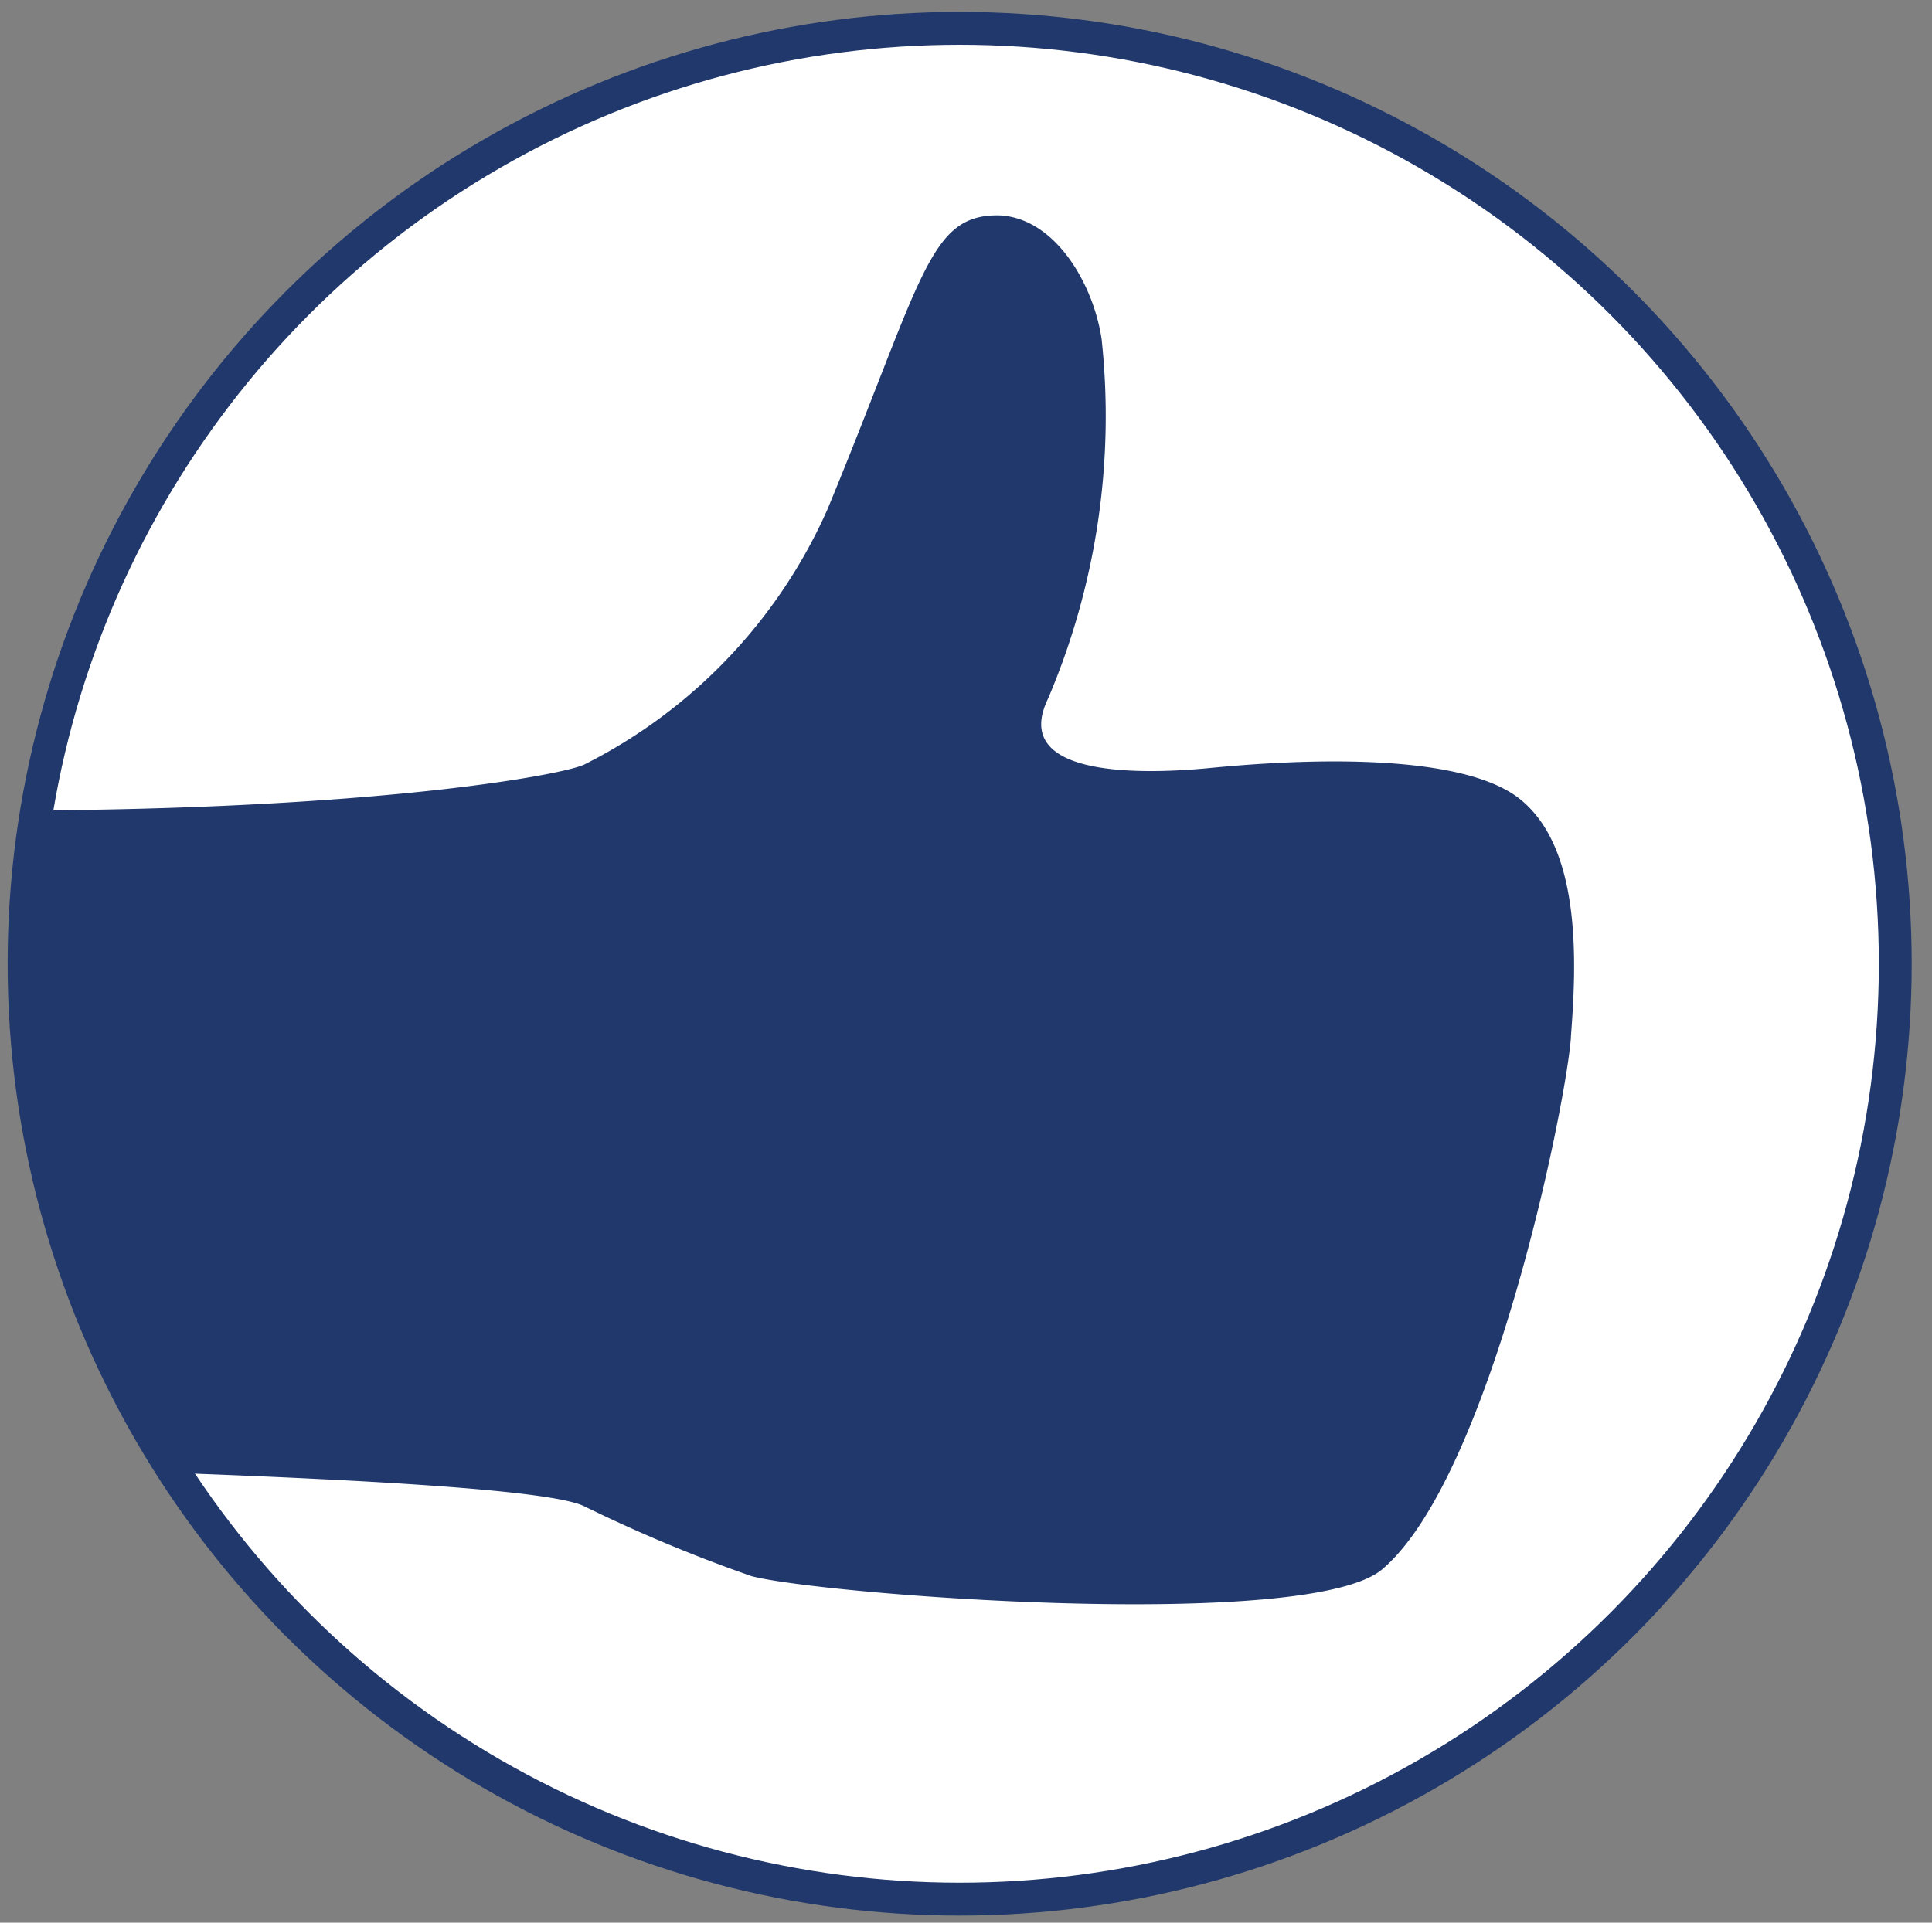<?xml version="1.0" encoding="UTF-8" standalone="no"?>
<svg
   xmlns:dc="http://purl.org/dc/elements/1.1/"
   xmlns:cc="http://creativecommons.org/ns#"
   xmlns:rdf="http://www.w3.org/1999/02/22-rdf-syntax-ns#"
   xmlns:svg="http://www.w3.org/2000/svg"
   xmlns="http://www.w3.org/2000/svg"
   xmlns:sodipodi="http://sodipodi.sourceforge.net/DTD/sodipodi-0.dtd"
   xmlns:inkscape="http://www.inkscape.org/namespaces/inkscape"
   id="Calque_1"
   data-name="Calque 1"
   viewBox="0 0 58.79 58.52"
   version="1.1"
   sodipodi:docname="daccord1.svg"
   width="58.79"
   height="58.52"
   inkscape:version="0.92.4 5da689c313, 2019-01-14">
  <rect x="0" y="0" width="58.79" height="58.52" fill="#808080" stroke="none"/>
  <sodipodi:namedview
     pagecolor="#ffffff"
     bordercolor="#666666"
     borderopacity="1"
     objecttolerance="10"
     gridtolerance="10"
     guidetolerance="10"
     inkscape:pageopacity="0"
     inkscape:pageshadow="2"
     inkscape:window-width="972"
     inkscape:window-height="851"
     id="namedview26"
     showgrid="false"
     inkscape:zoom="5.7782966"
     inkscape:cx="68.326734"
     inkscape:cy="36.60993"
     inkscape:window-x="598"
     inkscape:window-y="63"
     inkscape:window-maximized="0"
     inkscape:current-layer="Calque_1" />
  <defs
     id="defs7">
    <style
       id="style2">.cls-1,.cls-4{fill:none;}.cls-2{clip-path:url(#clip-path);}.cls-3{fill:#fff;}.cls-4{stroke:#21386c;}.cls-5{fill:#21386c;}</style>
    <clipPath
       id="clip-path">
      <rect
         class="cls-1"
         x="26.27"
         y="25.09"
         width="65.25"
         height="69.81"
         id="rect4"
         style="fill:none" />
    </clipPath>
  </defs>
  <title
     id="title9">daccord-pasdaccord</title>
  <g
     class="cls-2"
     clip-path="url(#clip-path)"
     id="g15"
     transform="translate(-26.478,-25.156)">
    <path
       class="cls-3"
       d="M 55.68,83 A 28.47,28.47 0 1 0 27.21,54.49 28.47,28.47 0 0 0 55.68,83"
       id="path11"
       inkscape:connector-curvature="0"
       style="fill:#ffffff" />
    <circle
       class="cls-4"
       cx="55.68"
       cy="54.49"
       r="28.47"
       id="circle13"
       style="fill:none;stroke:#21386c" />
  </g>
  <rect
     class="cls-3"
     x="-25.814"
     y="56.833"
     width="0.58"
     height="0.56"
     transform="rotate(-55.62)"
     id="rect17"
     style="fill:#ffffff" />
  <rect
     class="cls-3"
     x="2.561"
     y="57.685"
     width="0.58"
     height="0.57"
     transform="rotate(-55.42)"
     id="rect19"
     style="fill:#ffffff" />
  <g
     class="cls-2"
     clip-path="url(#clip-path)"
     id="g23"
     transform="translate(-26.478,-25.156)">
    <path
       class="cls-5"
       d="m 74.28,56.71 c 0.17,-2.21 0.34,-5.73 -1.56,-7.24 -2.1,-1.66 -8.25,-1.05 -9.51,-0.93 -2.38,0.22 -5.95,0.17 -4.84,-2.12 A 21.94,21.94 0 0 0 60,35.48 c -0.25,-1.69 -1.43,-3.73 -3.16,-3.77 -2.1,0 -2.27,1.88 -5.17,8.92 a 15.89,15.89 0 0 1 -7.38,7.78 c -0.52,0.3 -5.92,1.32 -16.32,1.41 A 27.92,27.92 0 0 0 32.14,70 c 5.29,0.2 11.08,0.5 12.11,1 a 45.62,45.62 0 0 0 5.1,2.13 c 2.18,0.57 16.93,1.7 19.19,-0.21 3.27,-2.78 5.57,-14 5.74,-16.17"
       id="path21"
       inkscape:connector-curvature="0"
       style="fill:#21386c" />
  </g>
</svg>
